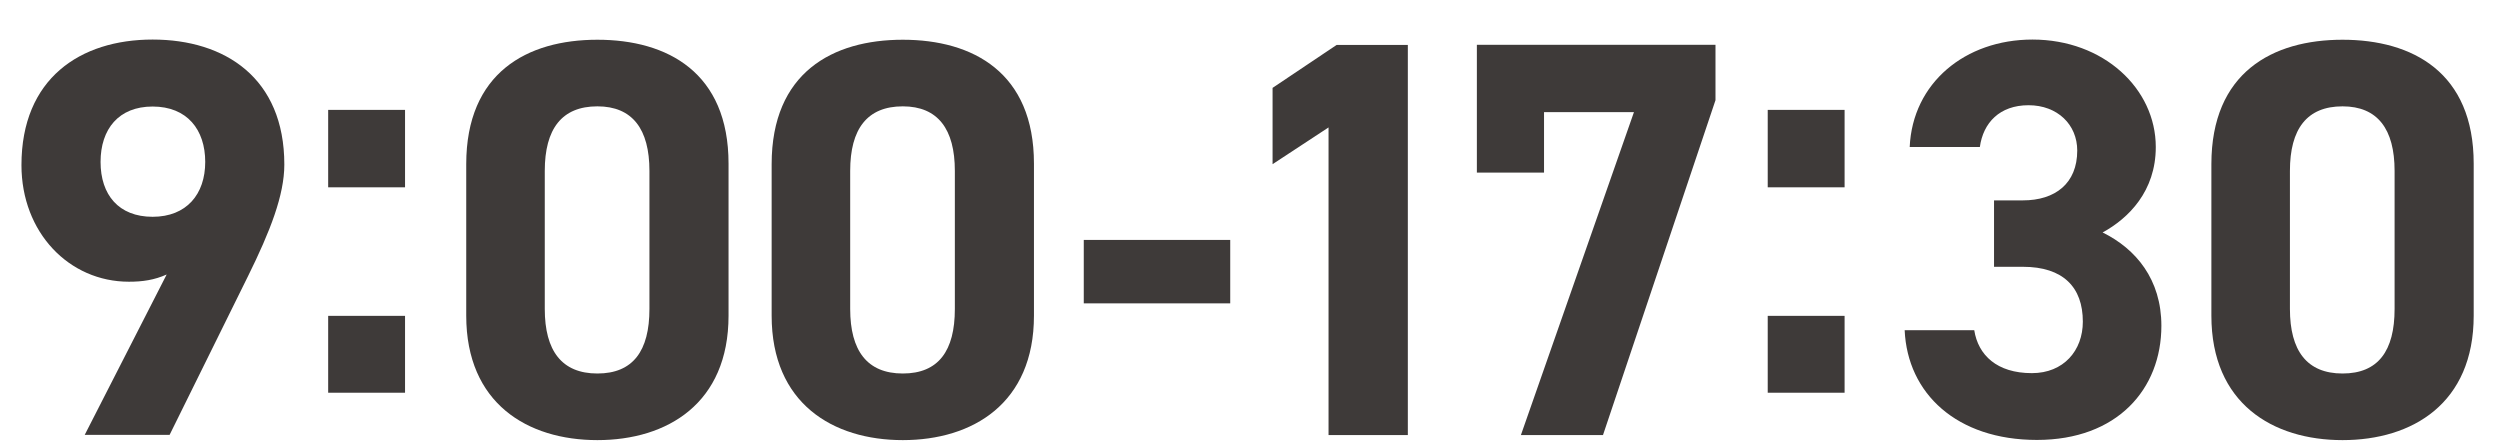 <?xml version="1.0" encoding="UTF-8"?>
<svg id="_レイヤー_1" data-name="レイヤー 1" xmlns="http://www.w3.org/2000/svg" width="134" height="24" viewBox="0 0 134 24">
  <path d="m8.94,14.71c-.67.3-1.3.39-2.03.39-3.21,0-5.76-2.64-5.76-6.25,0-4.64,3.15-6.73,7.03-6.73s7.06,2.06,7.06,6.7c0,1.64-.76,3.58-1.94,5.97l-4.21,8.52h-4.55l4.4-8.61Zm-.76-9c-1.82,0-2.79,1.21-2.79,2.97s.97,2.94,2.79,2.94,2.82-1.21,2.82-2.94-.97-2.97-2.82-2.97Z" fill="#3e3a39" stroke-width="0"/>
  <path d="m21.71,10.04h-4.12v-4.15h4.12v4.15Zm0,11.01h-4.12v-4.12h4.12v4.12Z" fill="#3e3a39" stroke-width="0"/>
  <path d="m39.05,16.92c0,4.7-3.28,6.67-7.03,6.67s-7.03-1.97-7.03-6.67v-8.12c0-4.91,3.27-6.67,7.03-6.67s7.03,1.76,7.03,6.64v8.16Zm-7.03-11.22c-1.91,0-2.82,1.21-2.82,3.46v7.4c0,2.24.91,3.46,2.82,3.46s2.79-1.21,2.79-3.46v-7.4c0-2.24-.91-3.46-2.79-3.46Z" fill="#3e3a39" stroke-width="0"/>
  <path d="m55.42,16.92c0,4.7-3.28,6.67-7.03,6.67s-7.03-1.97-7.03-6.67v-8.12c0-4.91,3.27-6.67,7.03-6.67s7.03,1.76,7.03,6.64v8.16Zm-7.03-11.22c-1.91,0-2.82,1.21-2.82,3.46v7.4c0,2.24.91,3.46,2.82,3.46s2.79-1.21,2.79-3.46v-7.4c0-2.24-.91-3.46-2.79-3.46Z" fill="#3e3a39" stroke-width="0"/>
  <path d="m58.09,12.86h7.85v3.4h-7.85v-3.4Z" fill="#3e3a39" stroke-width="0"/>
  <path d="m75.46,23.32h-4.25V6.83l-3,1.97v-4.09l3.43-2.3h3.82v20.92Z" fill="#3e3a39" stroke-width="0"/>
  <path d="m79.16,9.25V2.4h12.79v2.97l-6.03,17.95h-4.4l6.06-17.31h-4.82v3.24h-3.61Z" fill="#3e3a39" stroke-width="0"/>
  <path d="m98.87,10.04h-4.12v-4.15h4.12v4.15Zm0,11.01h-4.12v-4.12h4.12v4.12Z" fill="#3e3a39" stroke-width="0"/>
  <path d="m106.88,10.74h1.55c1.73,0,2.91-.91,2.91-2.67,0-1.39-1.06-2.43-2.61-2.43s-2.43.94-2.61,2.24h-3.76c.15-3.43,2.97-5.76,6.58-5.76,3.82,0,6.61,2.64,6.61,5.76,0,2.37-1.46,3.82-2.85,4.58,1.79.88,3.15,2.52,3.15,5,0,3.4-2.37,6.12-6.67,6.12s-6.94-2.49-7.09-5.88h3.73c.21,1.33,1.21,2.3,3.09,2.3,1.7,0,2.73-1.21,2.73-2.76,0-1.85-1.06-2.94-3.21-2.94h-1.55v-3.58Z" fill="#3e3a39" stroke-width="0"/>
  <path d="m132.59,16.92c0,4.7-3.28,6.67-7.03,6.67s-7.03-1.97-7.03-6.67v-8.12c0-4.91,3.27-6.67,7.03-6.67s7.03,1.76,7.03,6.64v8.16Zm-7.03-11.22c-1.91,0-2.82,1.21-2.82,3.46v7.4c0,2.24.91,3.46,2.82,3.46s2.79-1.21,2.79-3.46v-7.4c0-2.24-.91-3.46-2.79-3.46Z" fill="#3e3a39" stroke-width="0"/>
</svg>